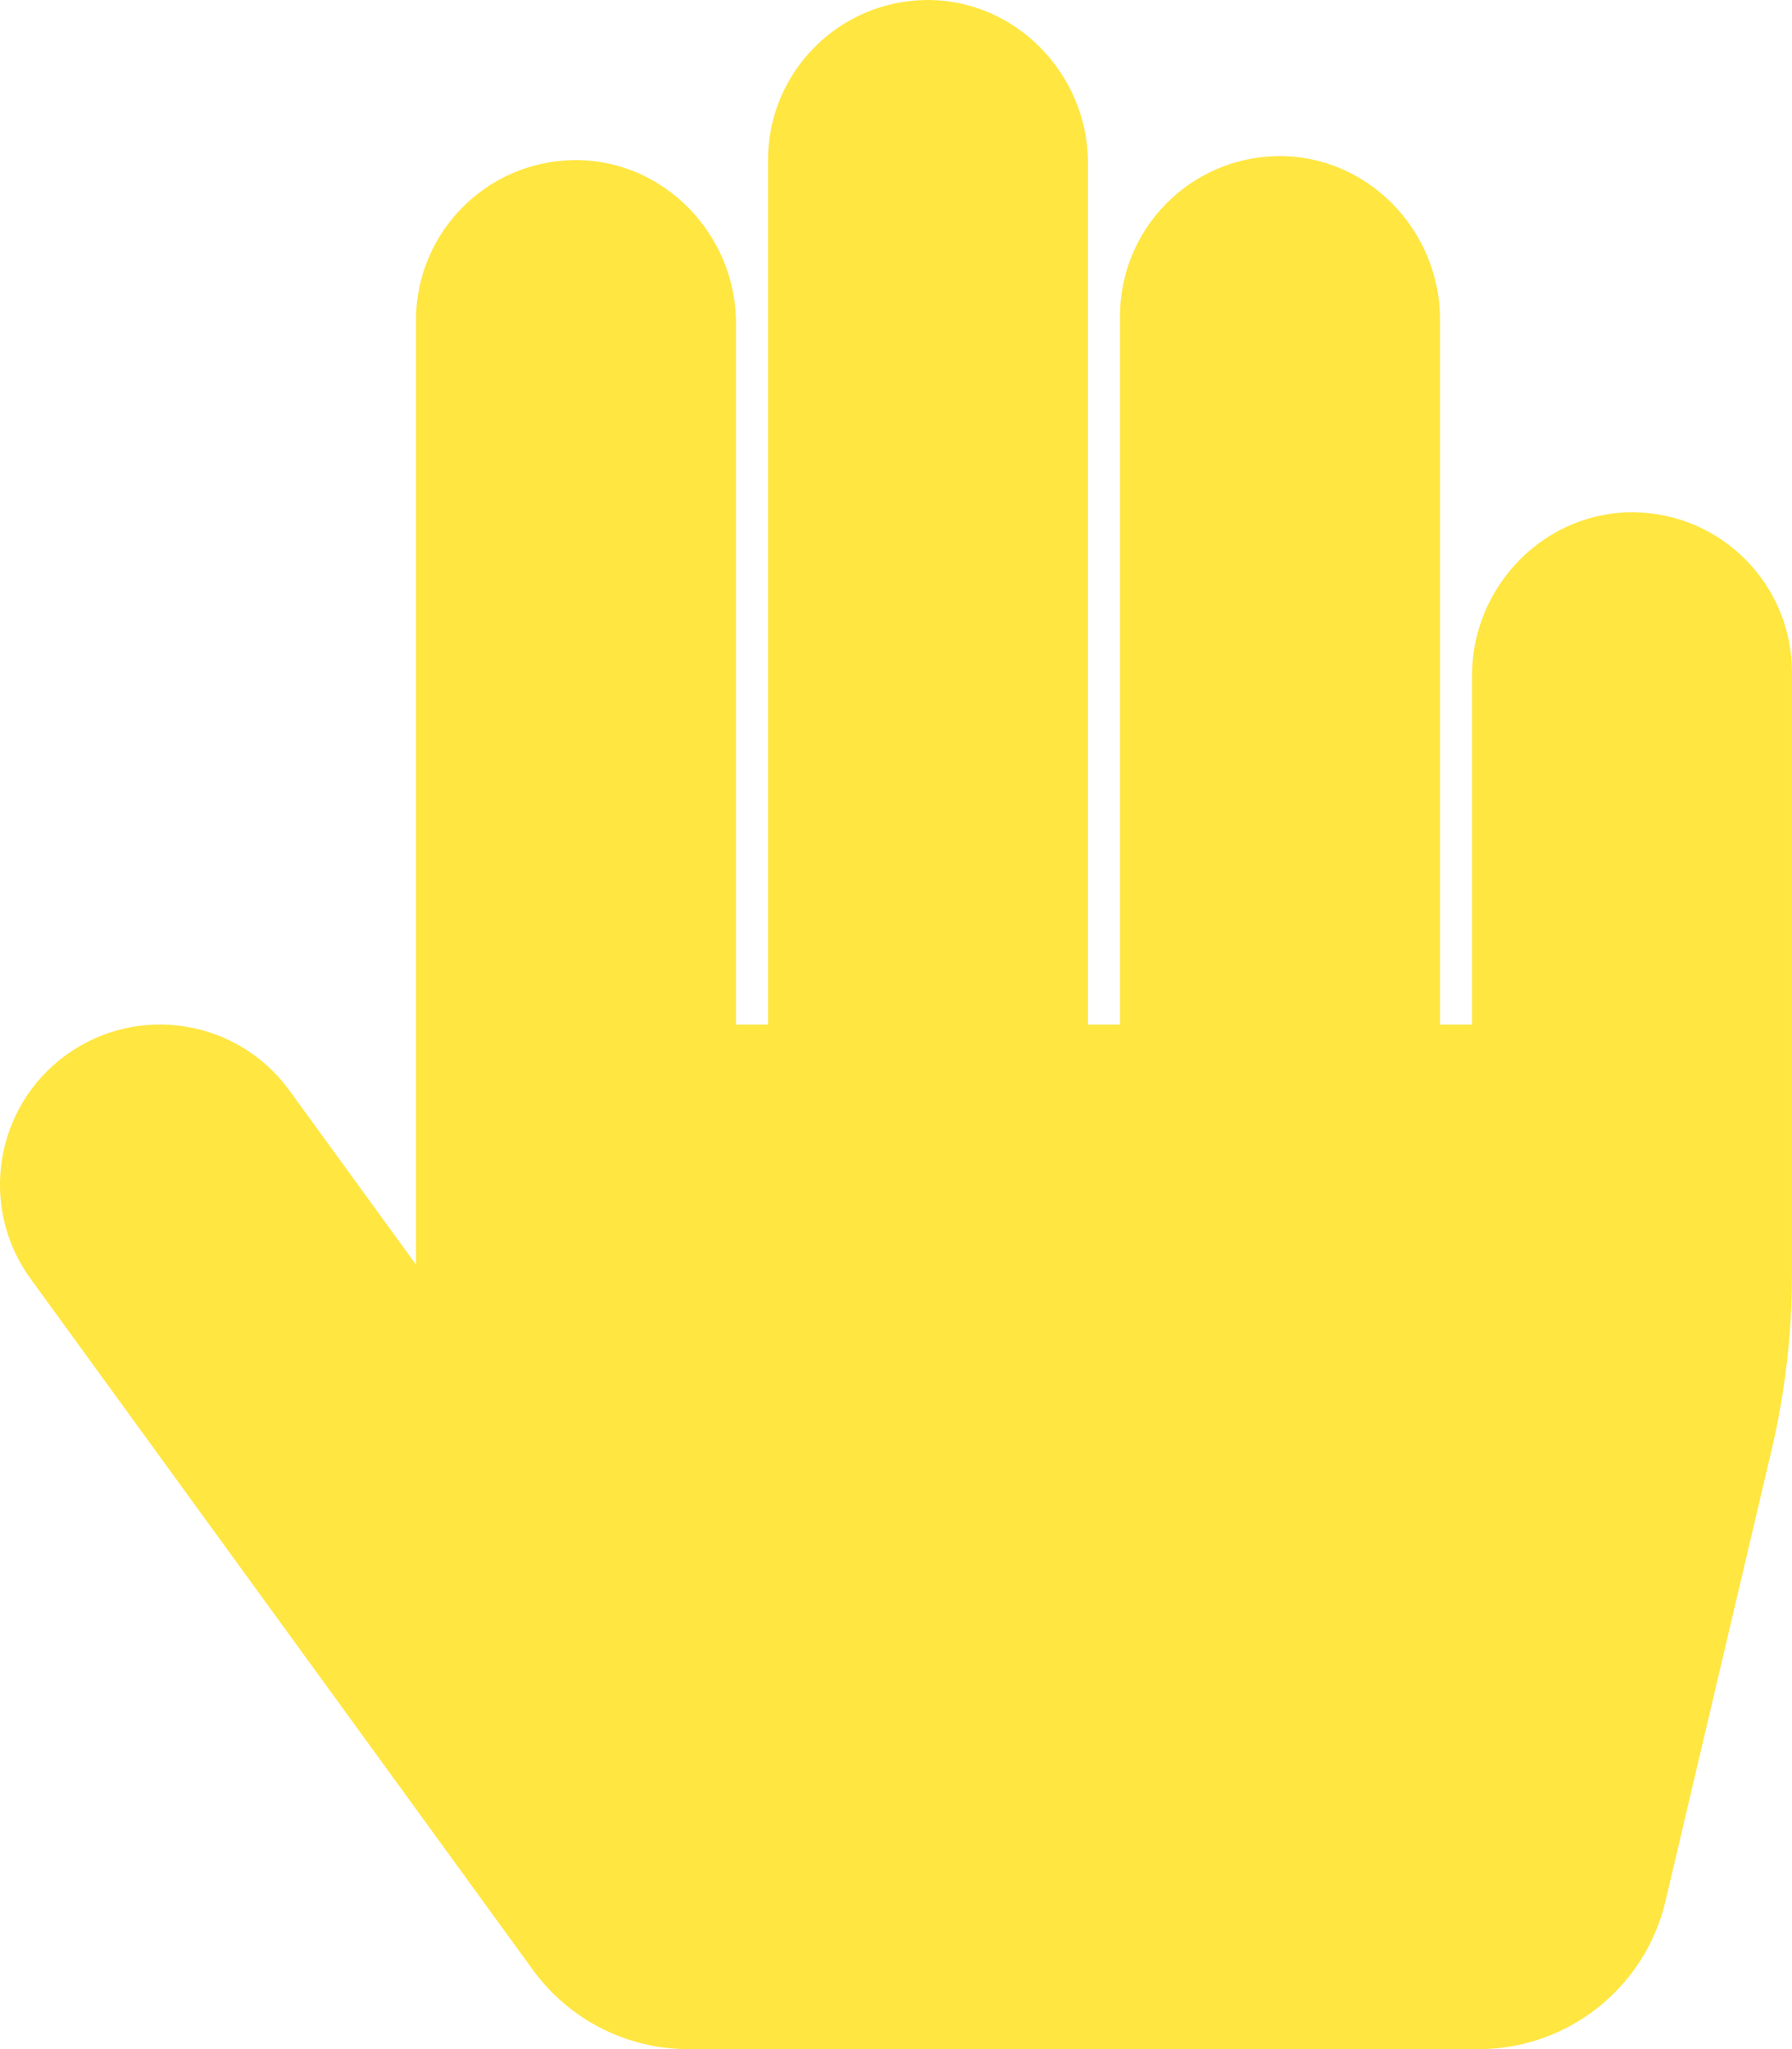 <?xml version="1.0" encoding="utf-8"?>
<!-- Generator: Adobe Illustrator 25.2.0, SVG Export Plug-In . SVG Version: 6.00 Build 0)  -->
<svg version="1.1" id="レイヤー_1" focusable="false"
	 xmlns="http://www.w3.org/2000/svg" xmlns:xlink="http://www.w3.org/1999/xlink" x="0px" y="0px" viewBox="0 0 448 512"
	 style="enable-background:new 0 0 448 512;" xml:space="preserve">
<style type="text/css">
	.st0{fill:#FFE641;}
</style>
<path class="st0" d="M408.78,128.01c-22.43-0.43-40.78,18.35-40.78,40.78V256h-8V79.79c0-22.43-18.36-41.21-40.78-40.78
	C297.49,39.42,280,57.17,280,79v177h-8V40.79c0-22.43-18.36-41.21-40.78-40.78C209.49,0.42,192,18.17,192,40v216h-8V80.79
	c0-22.43-18.36-41.21-40.78-40.78C121.49,40.42,104,58.17,104,80v235.99l-31.65-43.52c-12.99-17.87-38.01-21.82-55.88-8.82
	c-17.86,12.99-21.82,38.01-8.82,55.88l125.6,172.71c9.03,12.42,23.46,19.77,38.82,19.77h197.59c22.27,0,41.62-15.32,46.72-37.01
	l26.51-112.66c3.39-14.41,5.1-29.17,5.1-43.98V168C448,146.17,430.51,128.42,408.78,128.01z"/>
</svg>
